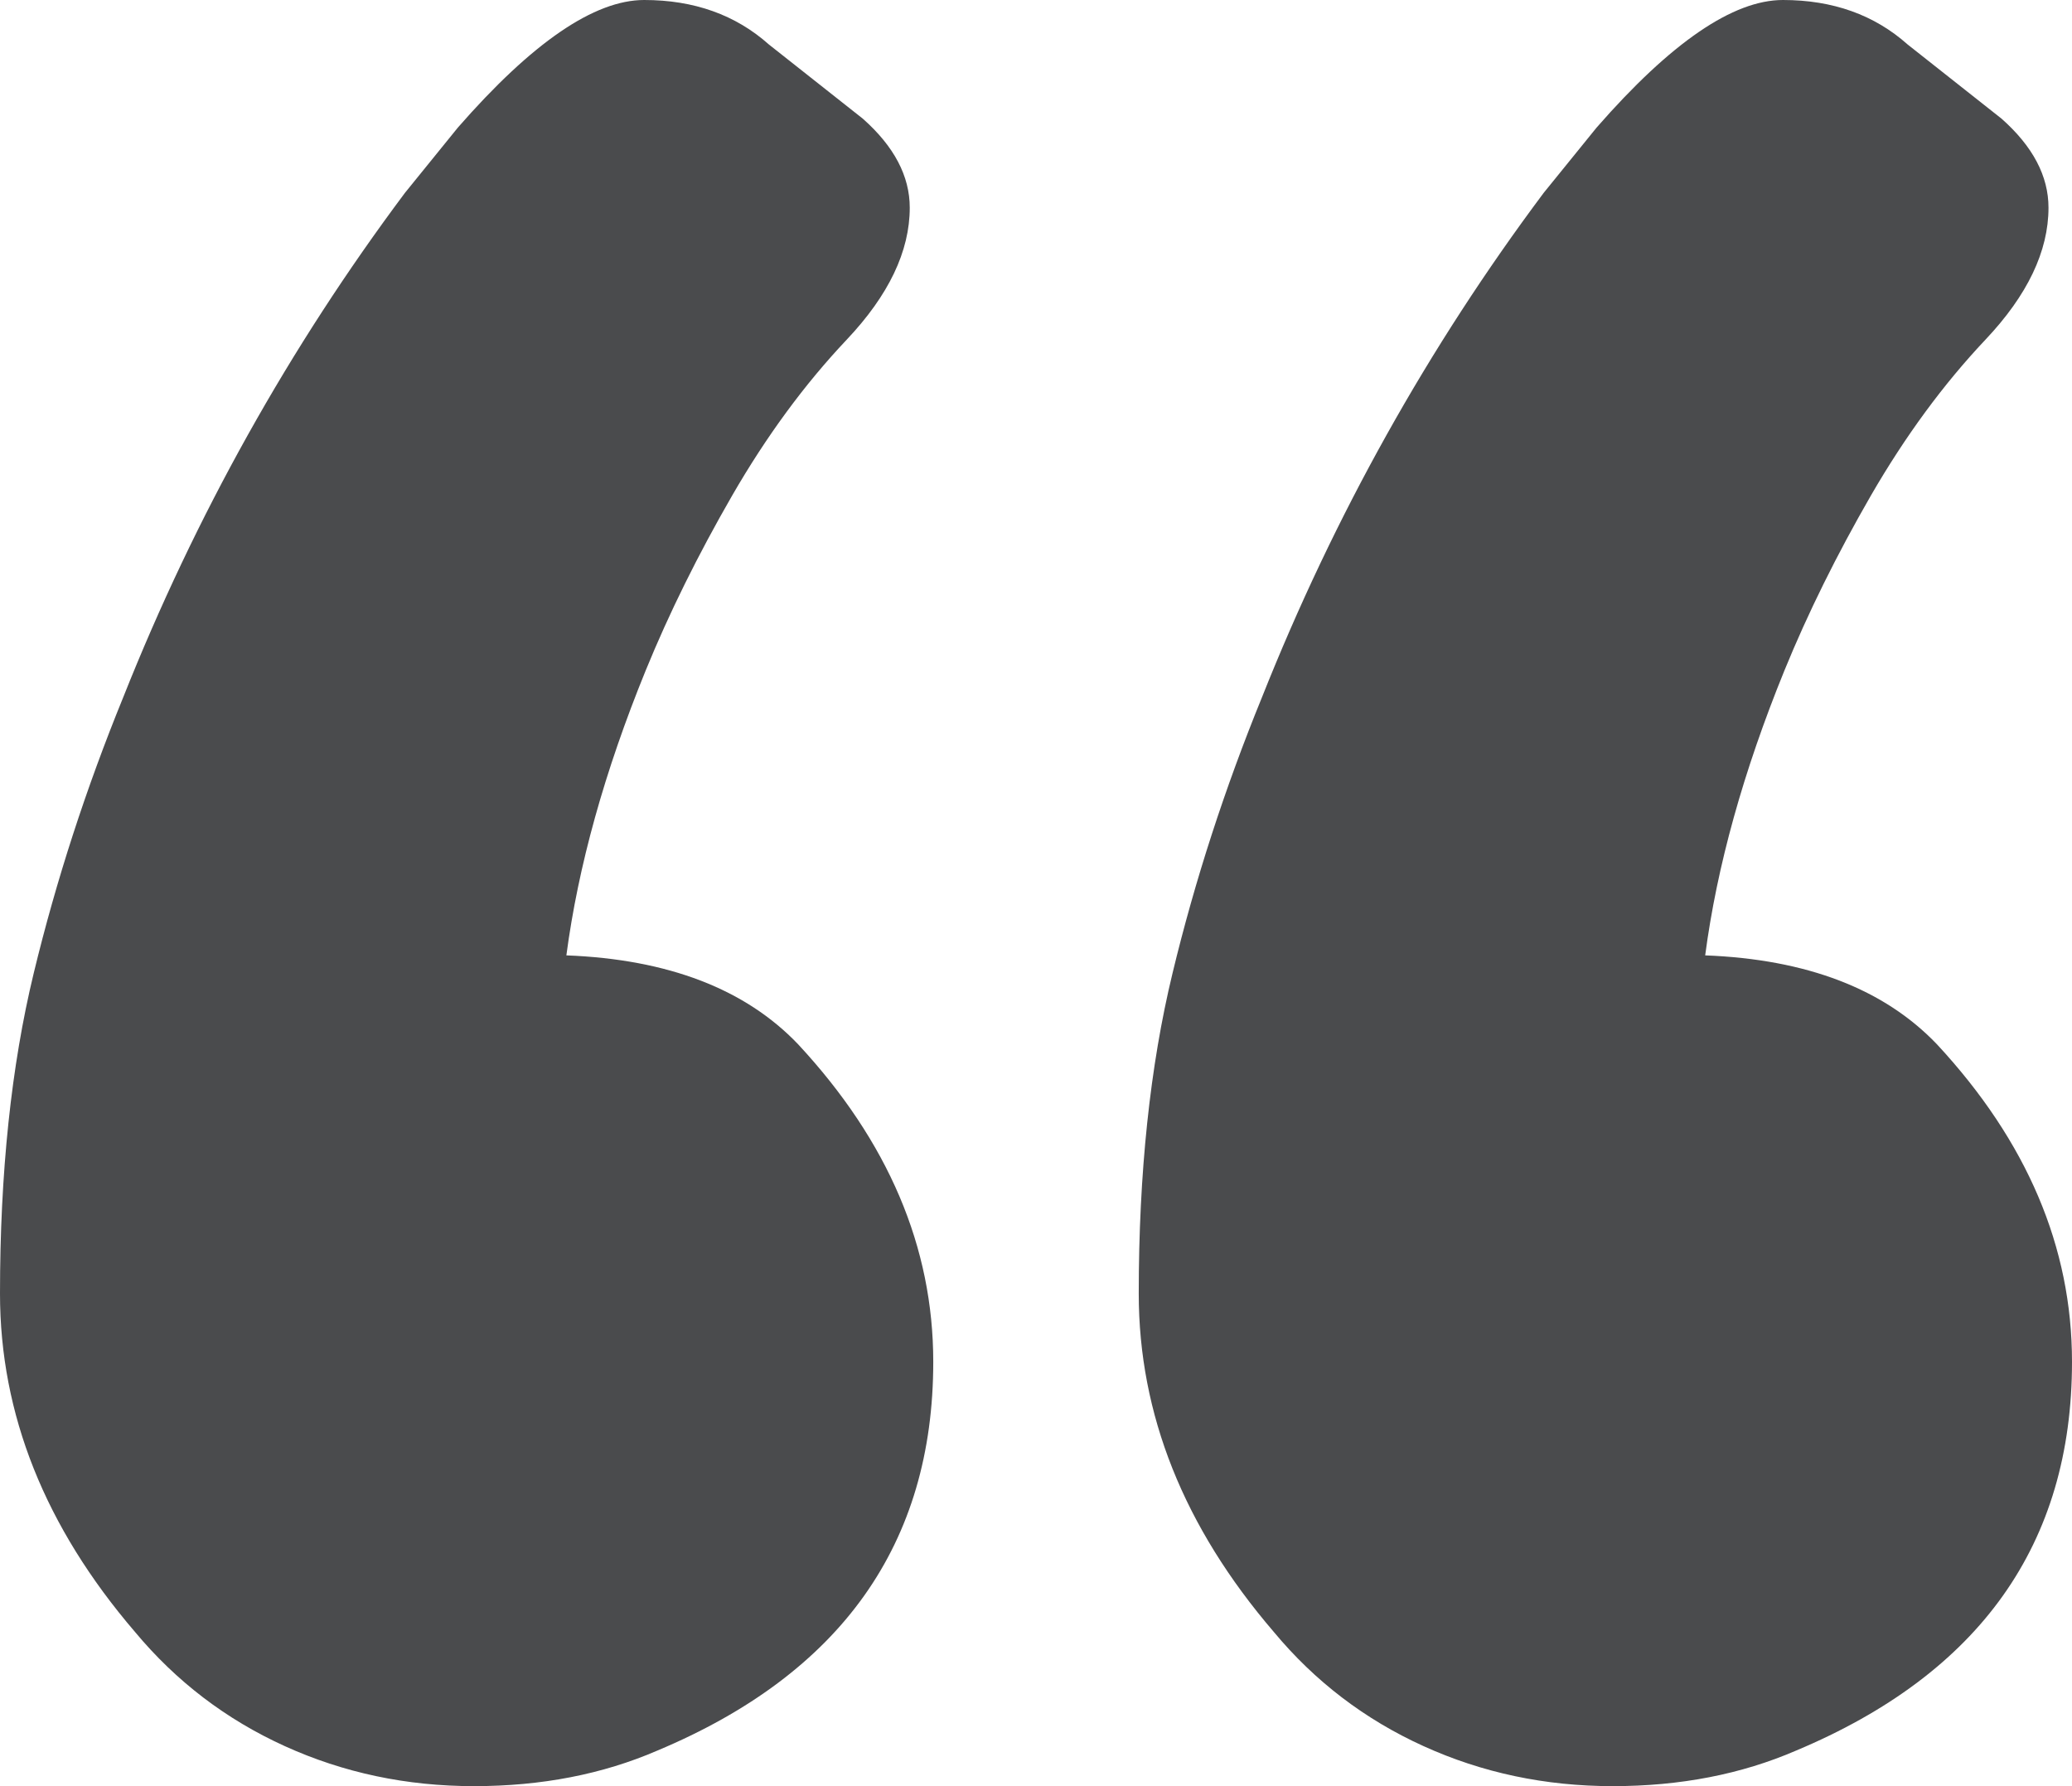 <svg xmlns="http://www.w3.org/2000/svg" width="29" height="25" viewBox="0 0 29 25">
  <path fill="#4A4B4D" fill-rule="evenodd" d="M42.139,38.502 C41.372,38.834 40.516,39 39.572,39 C38.627,39 37.744,38.813 36.922,38.439 C36.101,38.066 35.403,37.533 34.828,36.841 C33.568,35.373 32.938,33.795 32.938,32.106 C32.938,30.417 33.096,28.922 33.411,27.621 C33.725,26.32 34.143,25.033 34.663,23.759 C35.676,21.212 36.991,18.859 38.606,16.699 L39.346,15.786 C40.386,14.595 41.256,14 41.954,14 C42.652,14 43.234,14.208 43.7,14.623 L45.014,15.661 C45.452,16.049 45.671,16.464 45.671,16.907 C45.671,17.516 45.377,18.132 44.788,18.755 C44.2,19.378 43.666,20.105 43.186,20.935 C42.707,21.766 42.303,22.582 41.975,23.385 C41.4,24.797 41.03,26.126 40.866,27.372 C42.29,27.427 43.371,27.843 44.111,28.618 C45.37,29.975 46,31.456 46,33.061 C46,35.609 44.713,37.422 42.139,38.502 Z M26.201,38.502 C25.434,38.834 24.578,39 23.634,39 C22.689,39 21.806,38.813 20.984,38.439 C20.163,38.066 19.465,37.533 18.889,36.841 C17.63,35.373 17,33.795 17,32.106 C17,30.417 17.157,28.922 17.472,27.621 C17.787,26.32 18.205,25.033 18.725,23.759 C19.738,21.212 21.053,18.859 22.668,16.699 L23.408,15.786 C24.448,14.595 25.318,14 26.016,14 C26.714,14 27.296,14.208 27.762,14.623 L29.076,15.661 C29.514,16.049 29.733,16.464 29.733,16.907 C29.733,17.516 29.439,18.132 28.85,18.755 C28.261,19.378 27.727,20.105 27.248,20.935 C26.769,21.766 26.365,22.582 26.037,23.385 C25.461,24.797 25.092,26.126 24.927,27.372 C26.351,27.427 27.433,27.843 28.172,28.618 C29.432,29.975 30.062,31.456 30.062,33.061 C30.062,35.609 28.775,37.422 26.201,38.502 Z" transform="translate(-17 -14)"/>
</svg>
